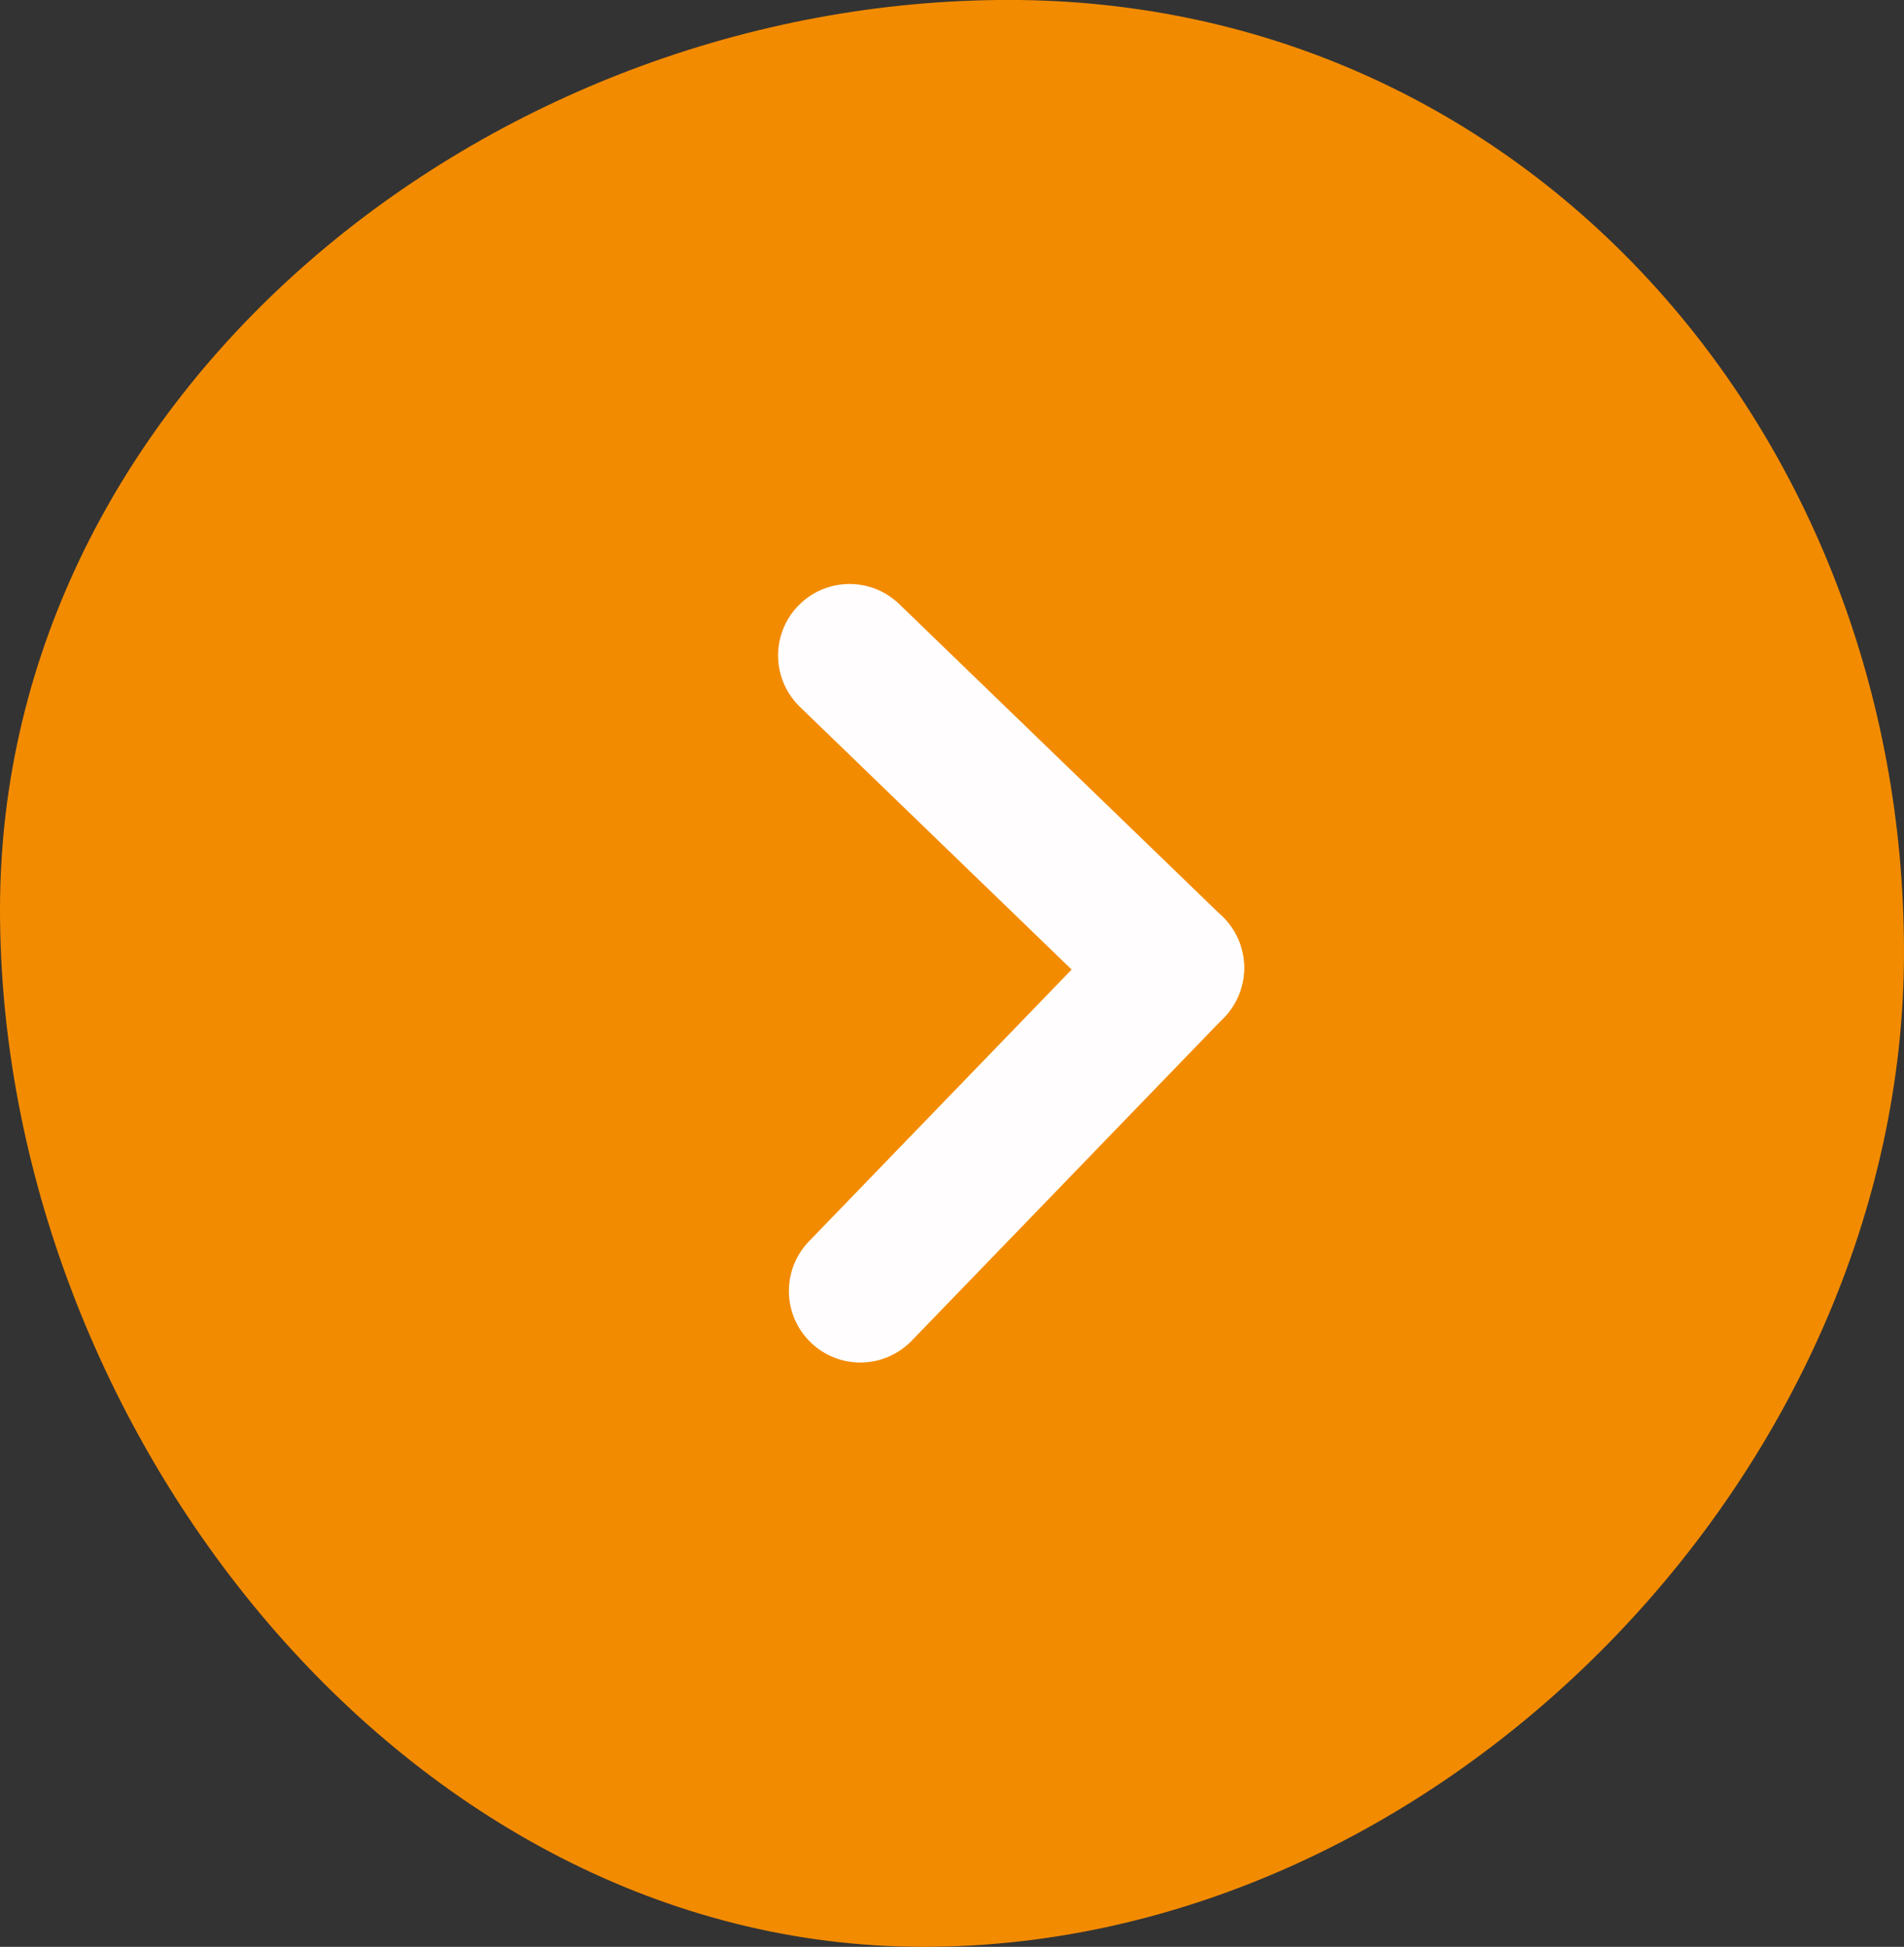 <svg id="slider_next_btn" xmlns="http://www.w3.org/2000/svg" width="39.966" height="40.858" viewBox="0 0 39.966 40.858">
  <rect x="0" y="0" width="39.966" height="40.858" fill="#333333" stroke="none"/>
  <g id="Groupe_1743" data-name="Groupe 1743" transform="translate(39.966 40.858) rotate(180)">
    <g id="Groupe_1734" data-name="Groupe 1734" transform="translate(0 0)">
      <g id="Groupe_1707" data-name="Groupe 1707" transform="translate(0 0)">
        <g id="Groupe_1709" data-name="Groupe 1709" transform="translate(0 0)">
          <path id="Tracé_1382" data-name="Tracé 1382" d="M39.966,21.768c0,10.872-10.3,19.091-21.173,19.091S0,31.747,0,20.875,9.706,0,20.578,0,39.966,10.9,39.966,21.768" transform="translate(0 0)" fill="#f38b00"/>
        </g>
      </g>
      <g id="Groupe_1446" data-name="Groupe 1446" transform="matrix(0.695, -0.719, 0.719, 0.695, 15.351, 20.546)">
        <g id="Groupe_1445" data-name="Groupe 1445" transform="translate(0 0)">
          <g id="Groupe_1735" data-name="Groupe 1735" transform="translate(0 0)">
            <line id="Ligne_41" data-name="Ligne 41" y2="9.433" transform="translate(0 0)" fill="none" stroke="#fffdfd" stroke-linecap="round" stroke-width="3"/>
            <line id="Ligne_42" data-name="Ligne 42" y2="9.433" transform="translate(9.433 0) rotate(90)" fill="none" stroke="#fffdfd" stroke-linecap="round" stroke-width="3"/>
          </g>
        </g>
      </g>
    </g>
  </g>
</svg>

